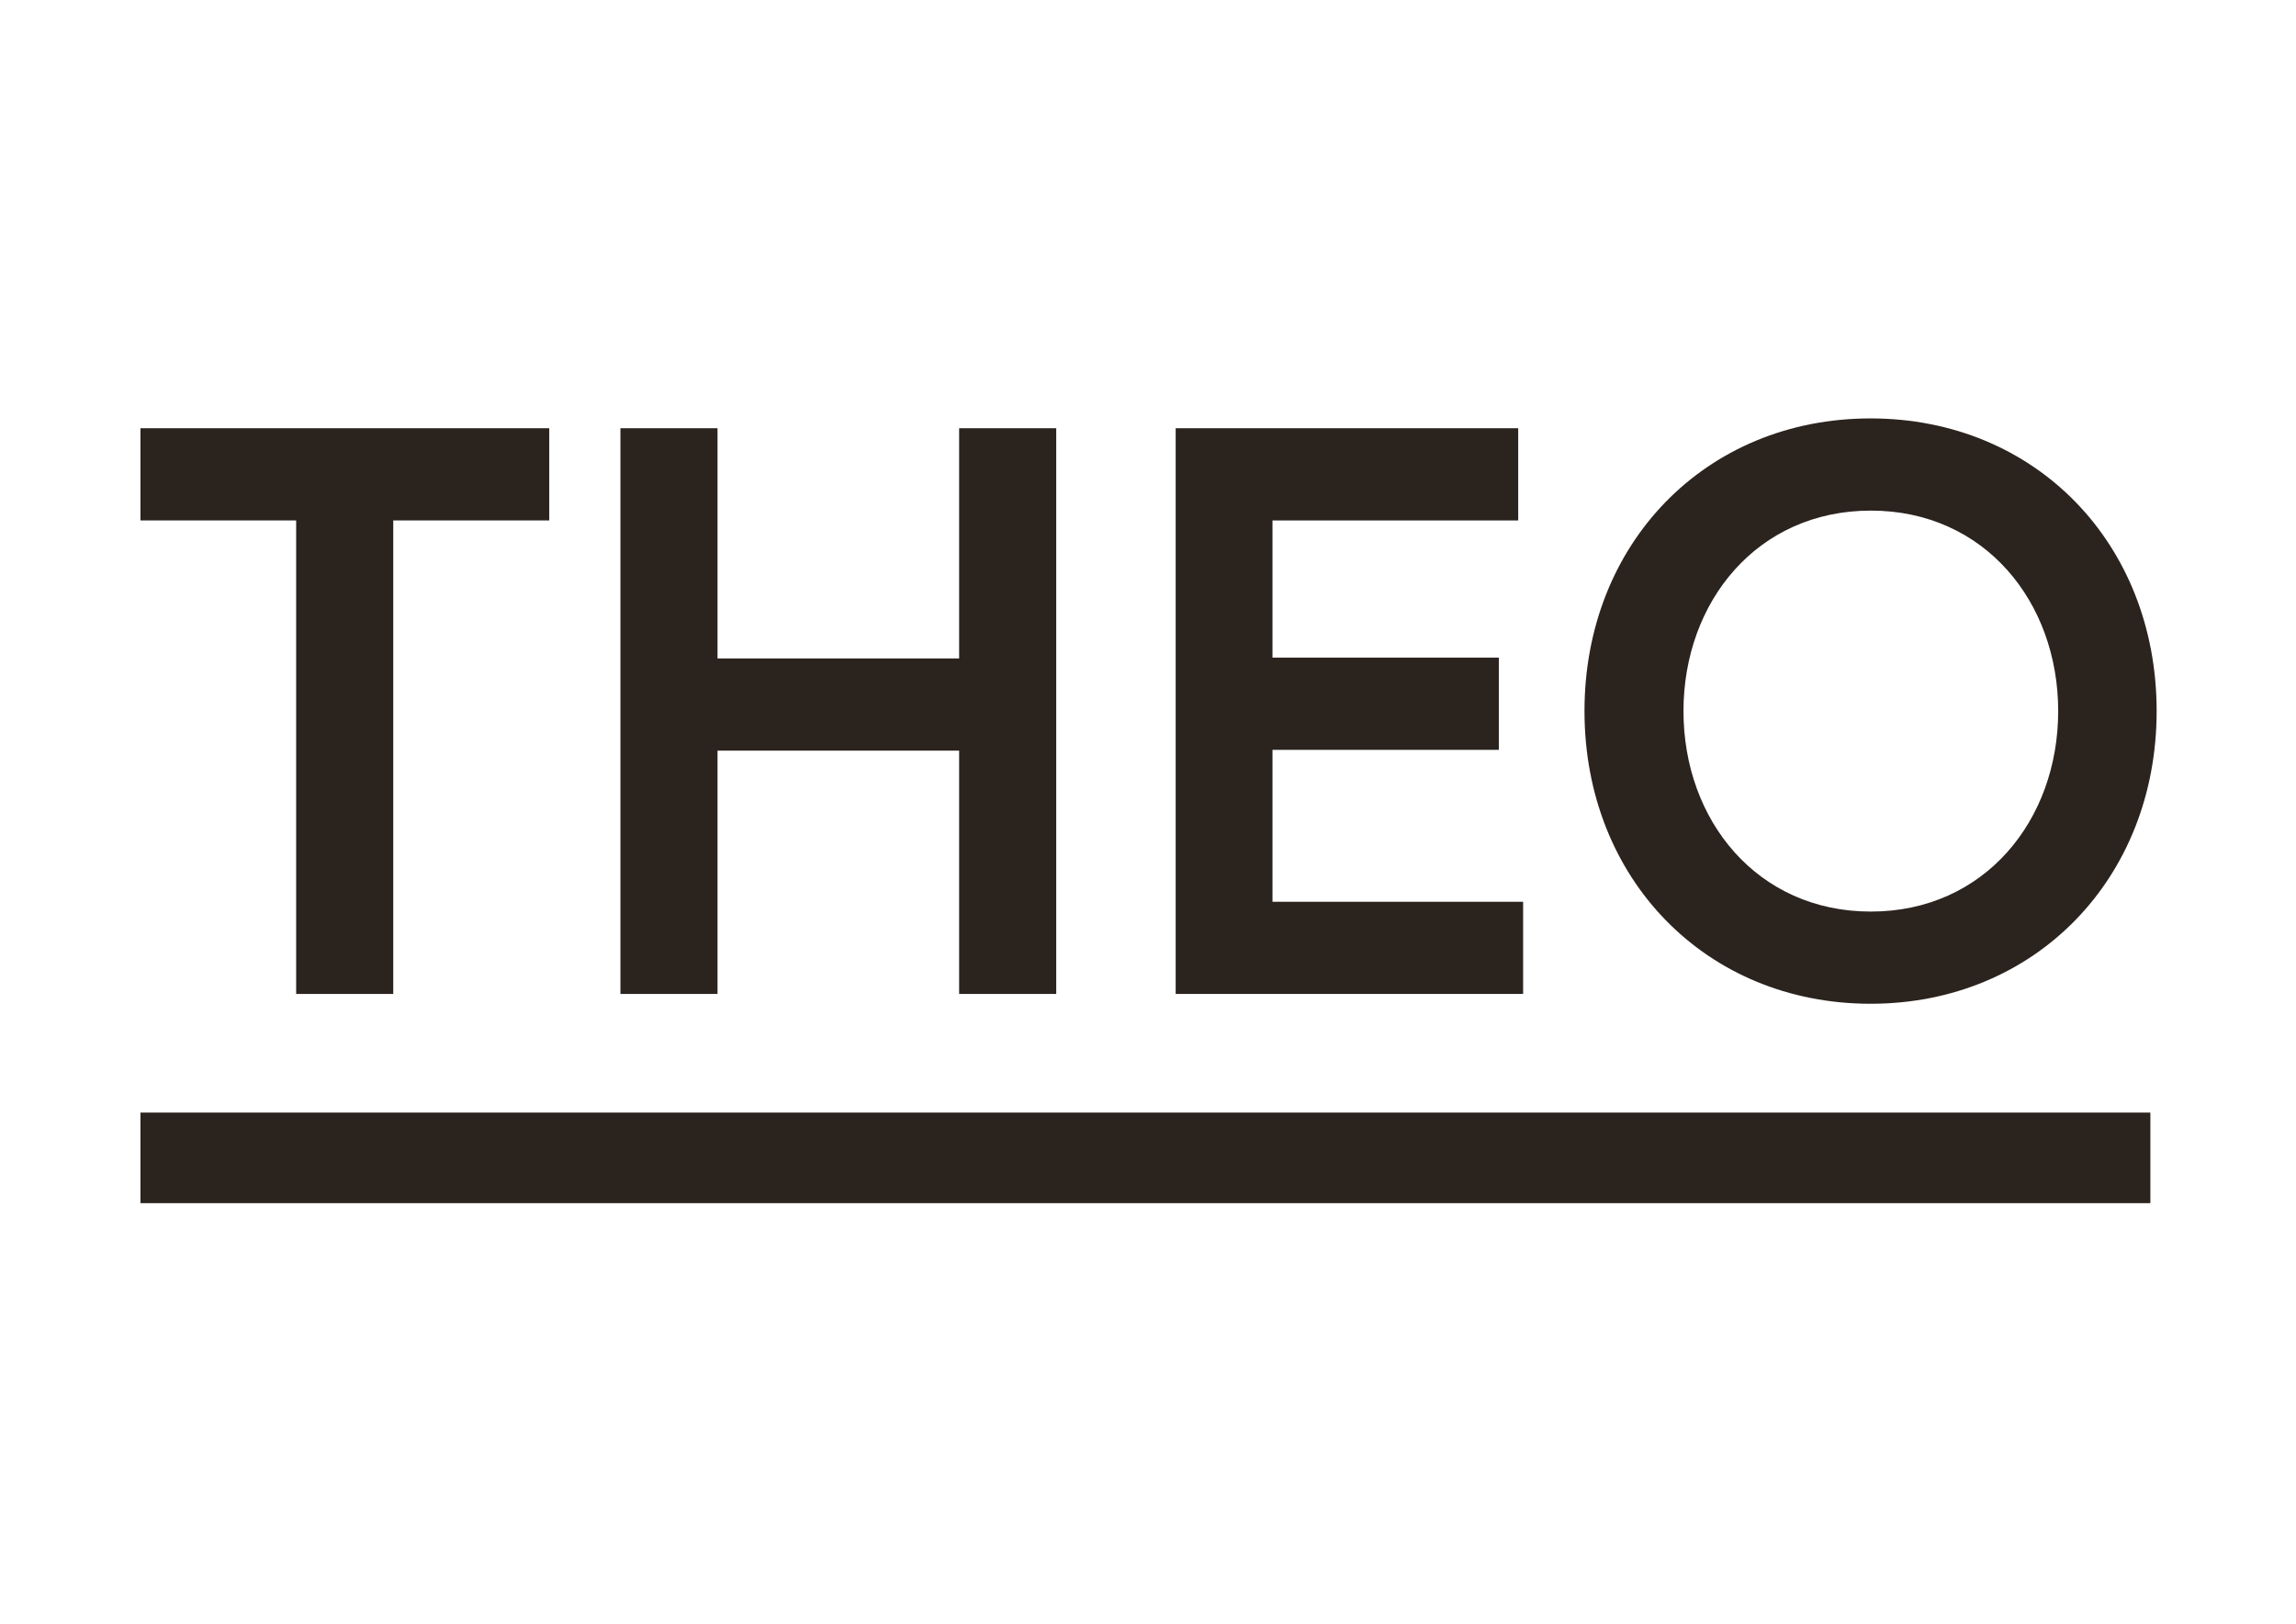 <?xml version="1.0" encoding="UTF-8"?>
<svg id="Ebene_1" xmlns="http://www.w3.org/2000/svg" version="1.1" viewBox="0 0 841.9 595.3">
  <!-- Generator: Adobe Illustrator 29.6.0, SVG Export Plug-In . SVG Version: 2.1.1 Build 207)  -->
  <defs>
    <style>
      .st0 {
        fill: #2b231e;
      }
    </style>
  </defs>
  <g>
    <path class="st0" d="M108.7,190.8h-57.2v-33.8h149.9v33.8h-57.2v173.6h-35.6v-173.6Z"/>
    <path class="st0" d="M351.7,157h35.6v207.4h-35.6v-89.2h-88.6v89.2h-35.6v-207.4h35.6v84.4h88.6v-84.4Z"/>
    <path class="st0" d="M466.6,241.1h83v33.8h-83v55.7h91.9v33.8h-127.4v-207.4h125.6v33.8h-90.1v50.4Z"/>
    <path class="st0" d="M790.8,260.7c0,61.3-44.5,107.3-104.9,107.3s-104.9-45.9-104.9-107.3,44.4-107.3,104.9-107.3,104.9,45.9,104.9,107.3ZM754.7,260.7c0-40-27-73.5-68.7-73.5s-68.7,33.5-68.7,73.5,27,73.5,68.7,73.5,68.7-33.5,68.7-73.5Z"/>
  </g>
  <rect class="st0" x="51.5" y="407.9" width="737" height="33.2"/>
</svg>